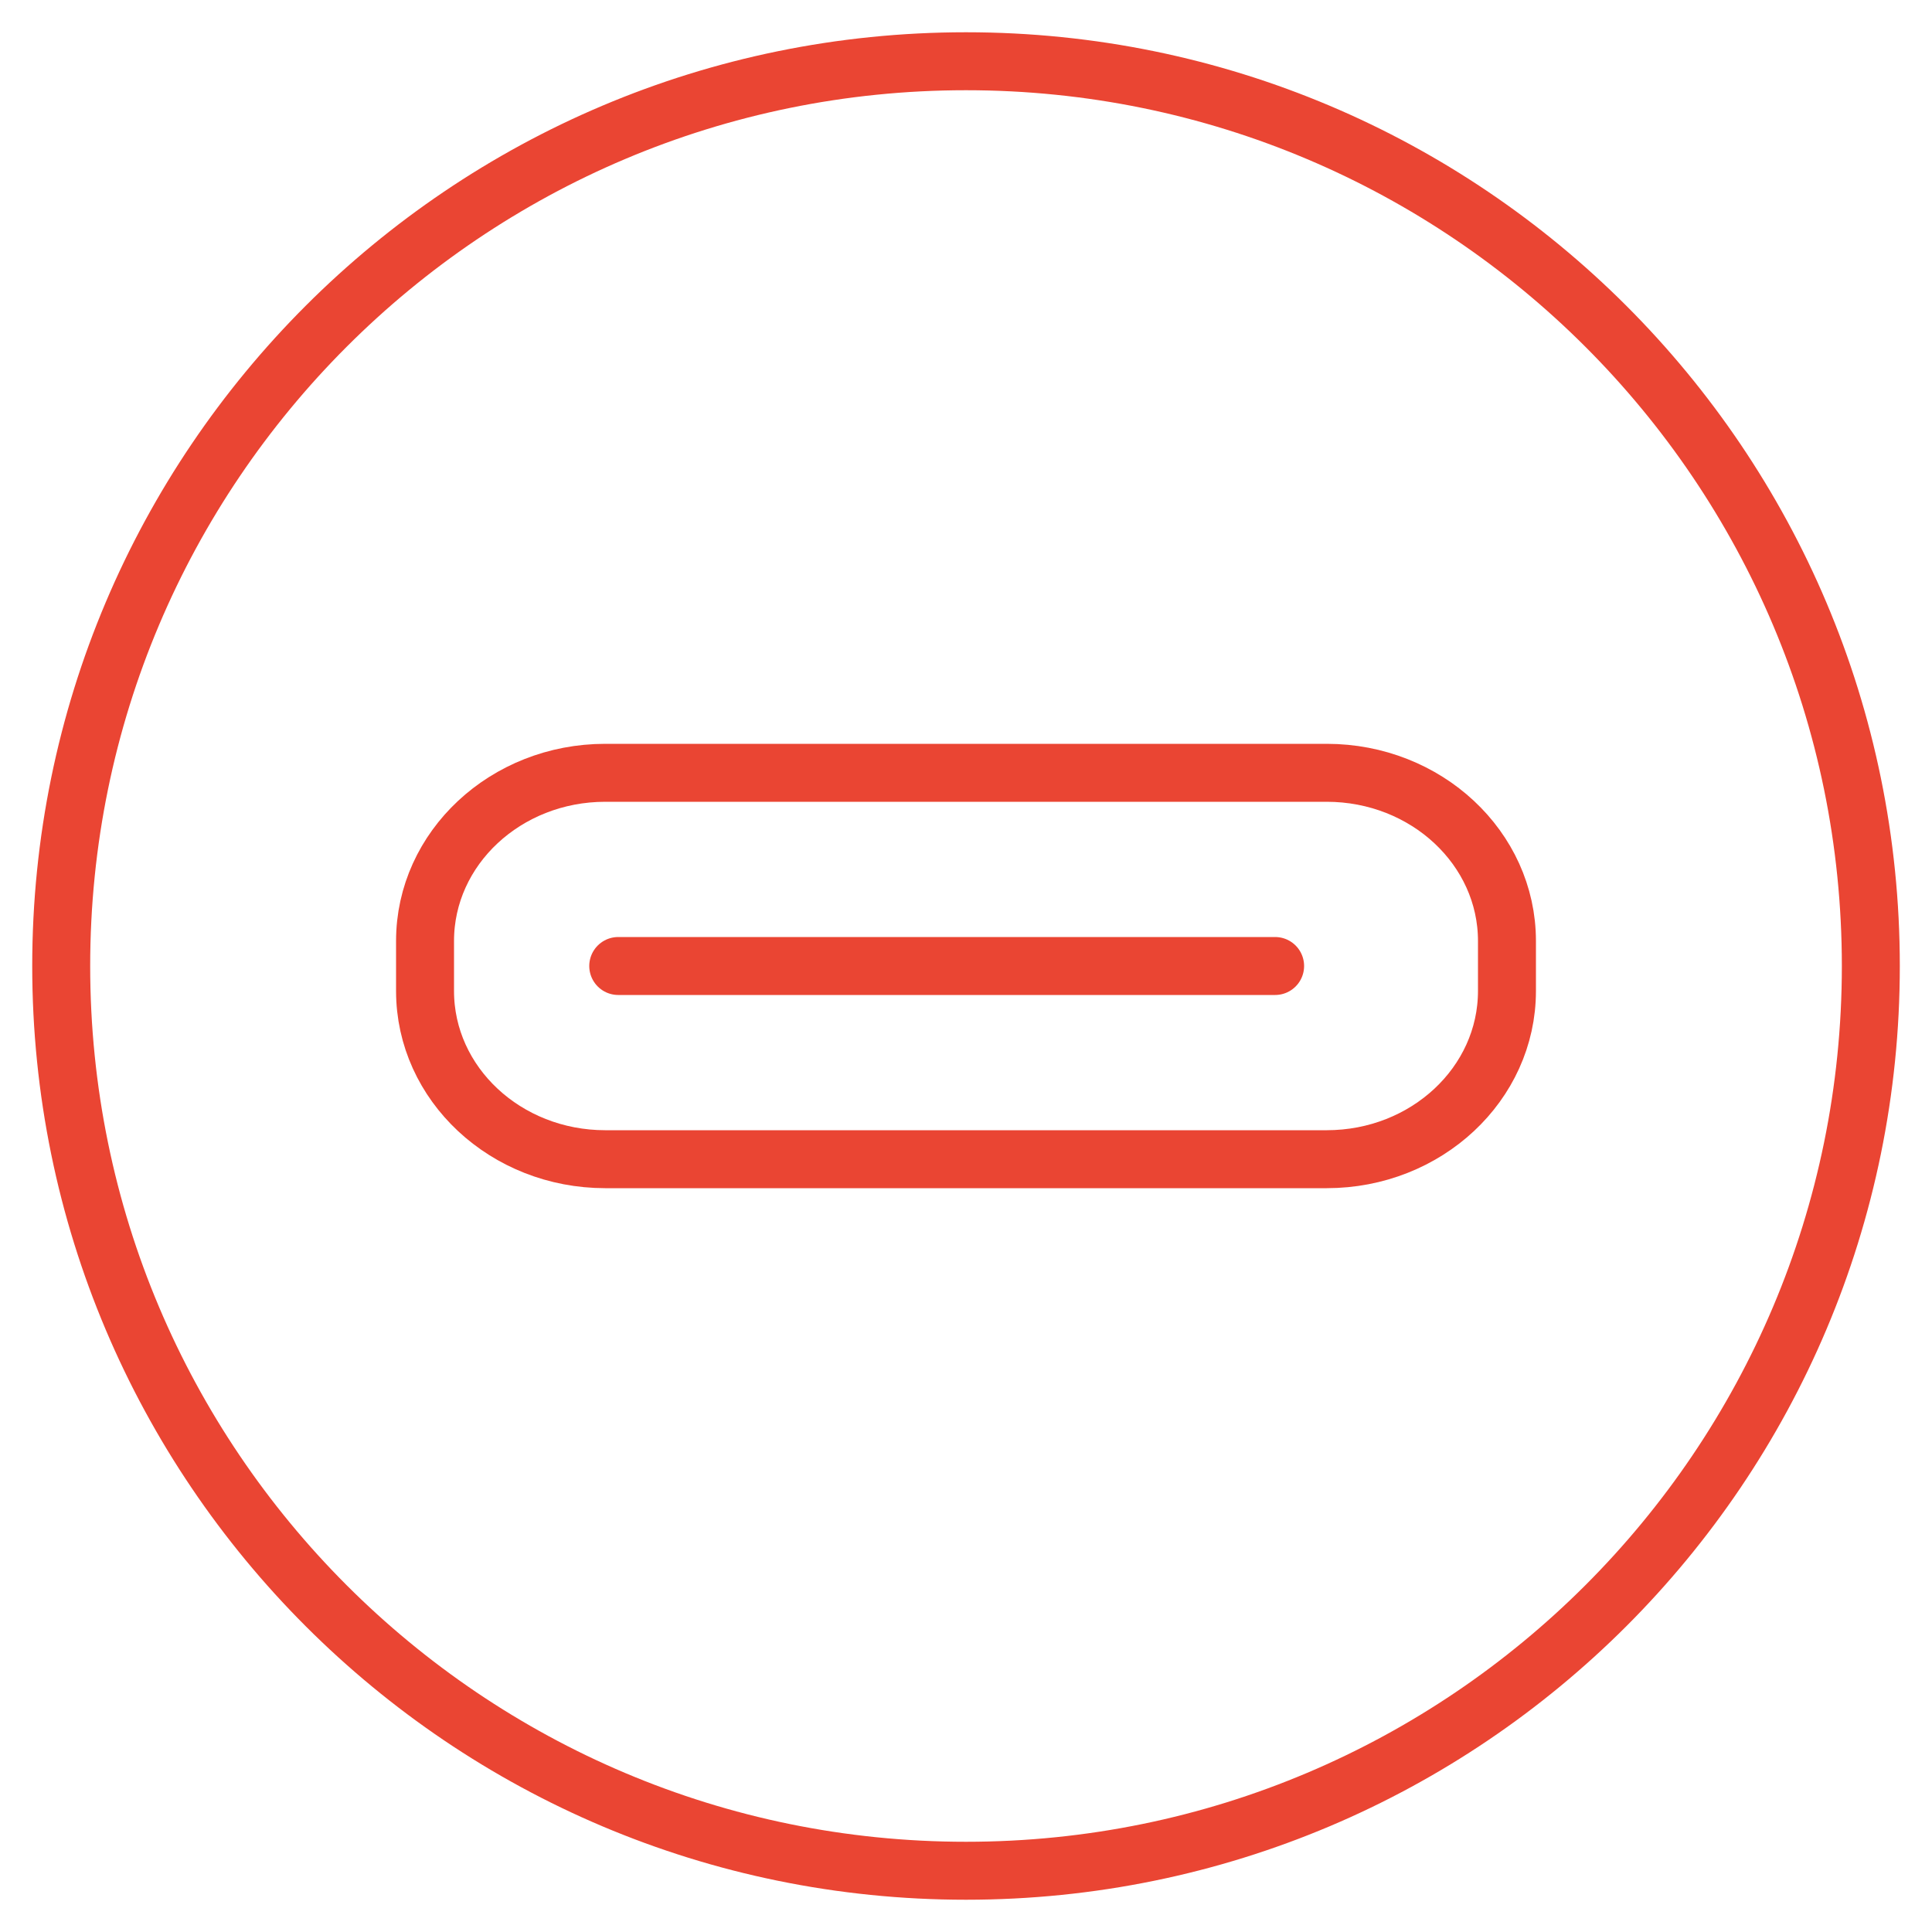 <?xml version="1.0" encoding="UTF-8" standalone="no"?>
<!DOCTYPE svg PUBLIC "-//W3C//DTD SVG 1.1//EN" "http://www.w3.org/Graphics/SVG/1.1/DTD/svg11.dtd">
<svg width="49" height="49" viewBox="0 0 50 50" version="1.1" xmlns="http://www.w3.org/2000/svg" xmlns:xlink="http://www.w3.org/1999/xlink" xml:space="preserve" xmlns:serif="http://www.serif.com/" style="fill-rule:evenodd;clip-rule:evenodd;stroke-linecap:round;stroke-linejoin:round;stroke-miterlimit:10;">
    <g transform="matrix(1,0,0,1,0.063,0.063)">
        <path d="M24.937,1.522C12.005,1.522 1.521,12.005 1.521,24.937C1.521,37.869 12.005,48.352 24.937,48.352C37.87,48.352 48.354,37.869 48.354,24.937C48.354,12.005 37.87,1.522 24.937,1.522Z" style="fill:none;fill-rule:nonzero;stroke:rgb(234,69,51);stroke-width:1.5px;"/>
    </g>
    <path d="M34.334,30L15.665,30C13.089,30 11,28.051 11,25.646L11,24.353C11,21.949 13.089,20 15.665,20L34.334,20C36.911,20 39,21.949 39,24.353L39,25.646C39,28.051 36.911,30 34.334,30Z" style="fill:none;fill-rule:nonzero;stroke:rgb(234,69,51);stroke-width:1.5px;"/>
    <path d="M16,25L33,25" style="fill:none;fill-rule:nonzero;stroke:rgb(234,69,51);stroke-width:1.5px;"/>
</svg>
